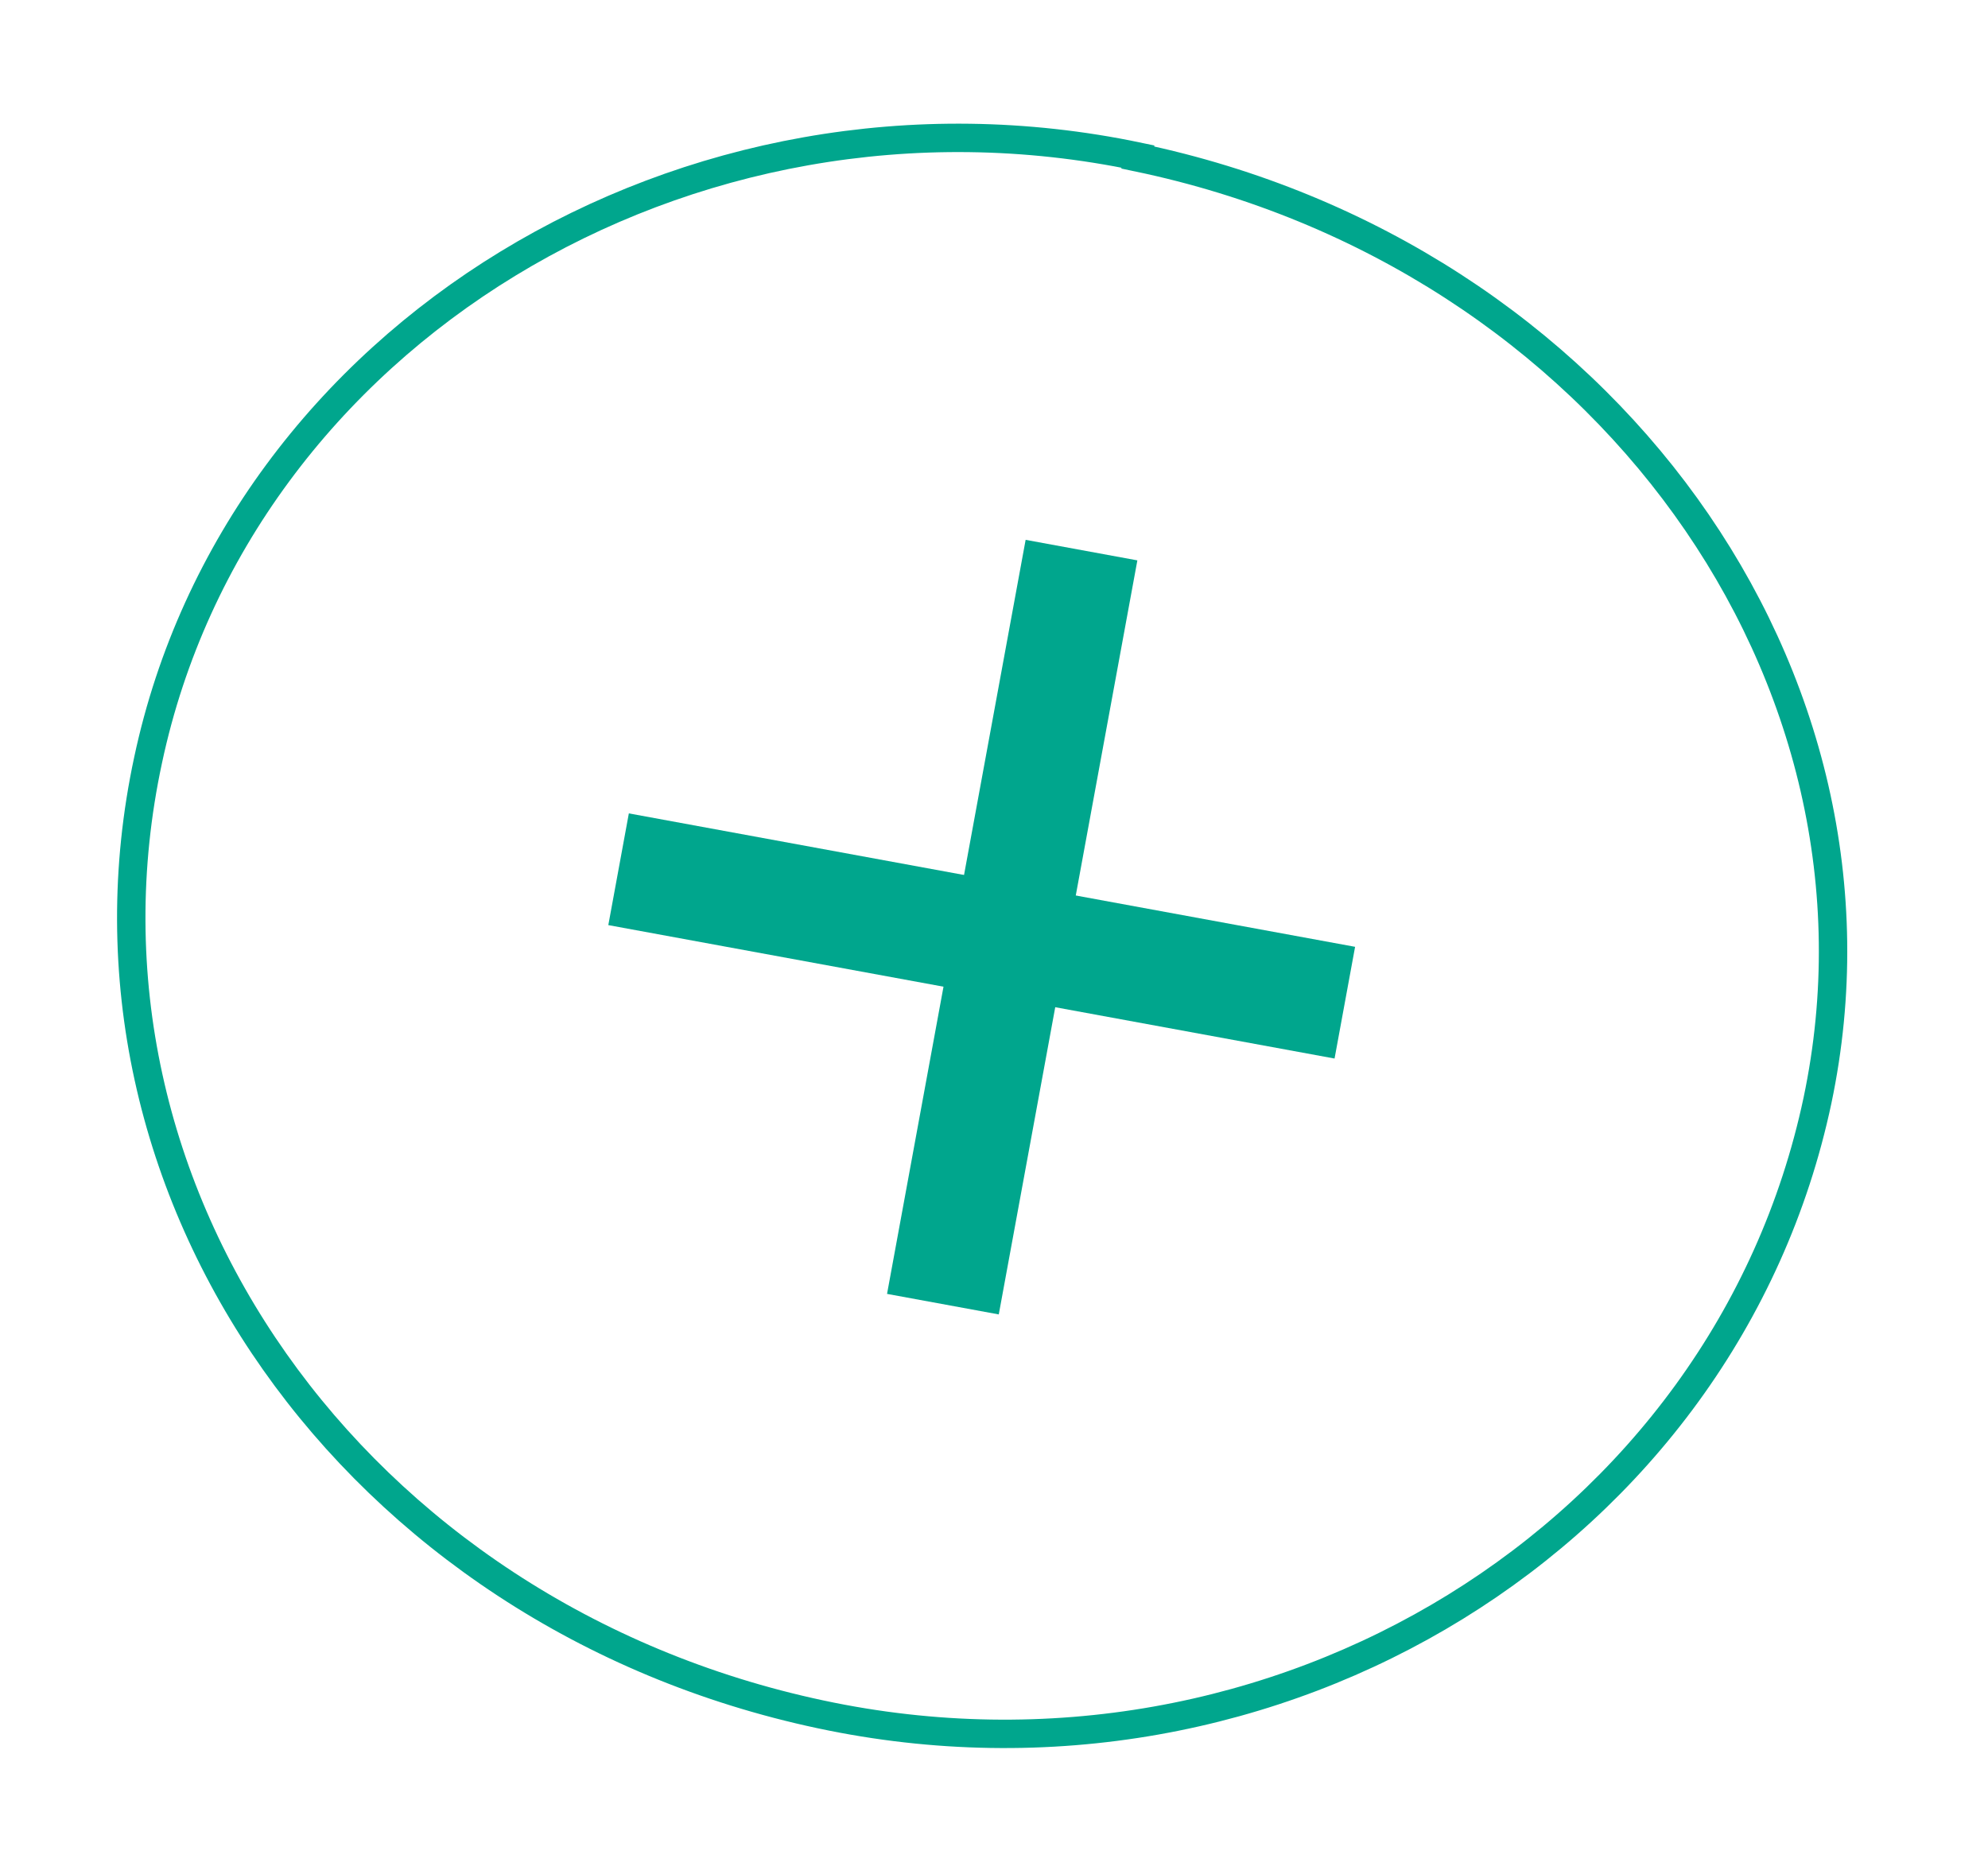 <?xml version="1.0" encoding="UTF-8"?> <svg xmlns="http://www.w3.org/2000/svg" width="70" height="66" viewBox="0 0 70 66" fill="none"><path d="M38.081 19.373L35.641 32.65L33.201 45.928" stroke="#00A68D" stroke-width="4" stroke-miterlimit="10"></path><path d="M21.781 30.612L47.353 35.311" stroke="#00A68D" stroke-width="4" stroke-miterlimit="10"></path><path d="M40.069 5.513C24.203 2.189 8.402 11.805 5.215 26.766C1.951 41.951 12.475 56.881 28.893 60.374C44.958 63.803 60.748 54.05 63.995 38.759C67.141 23.824 56.457 8.967 40.063 5.546L40.069 5.513Z" stroke="#00A68D" stroke-miterlimit="10"></path></svg> 